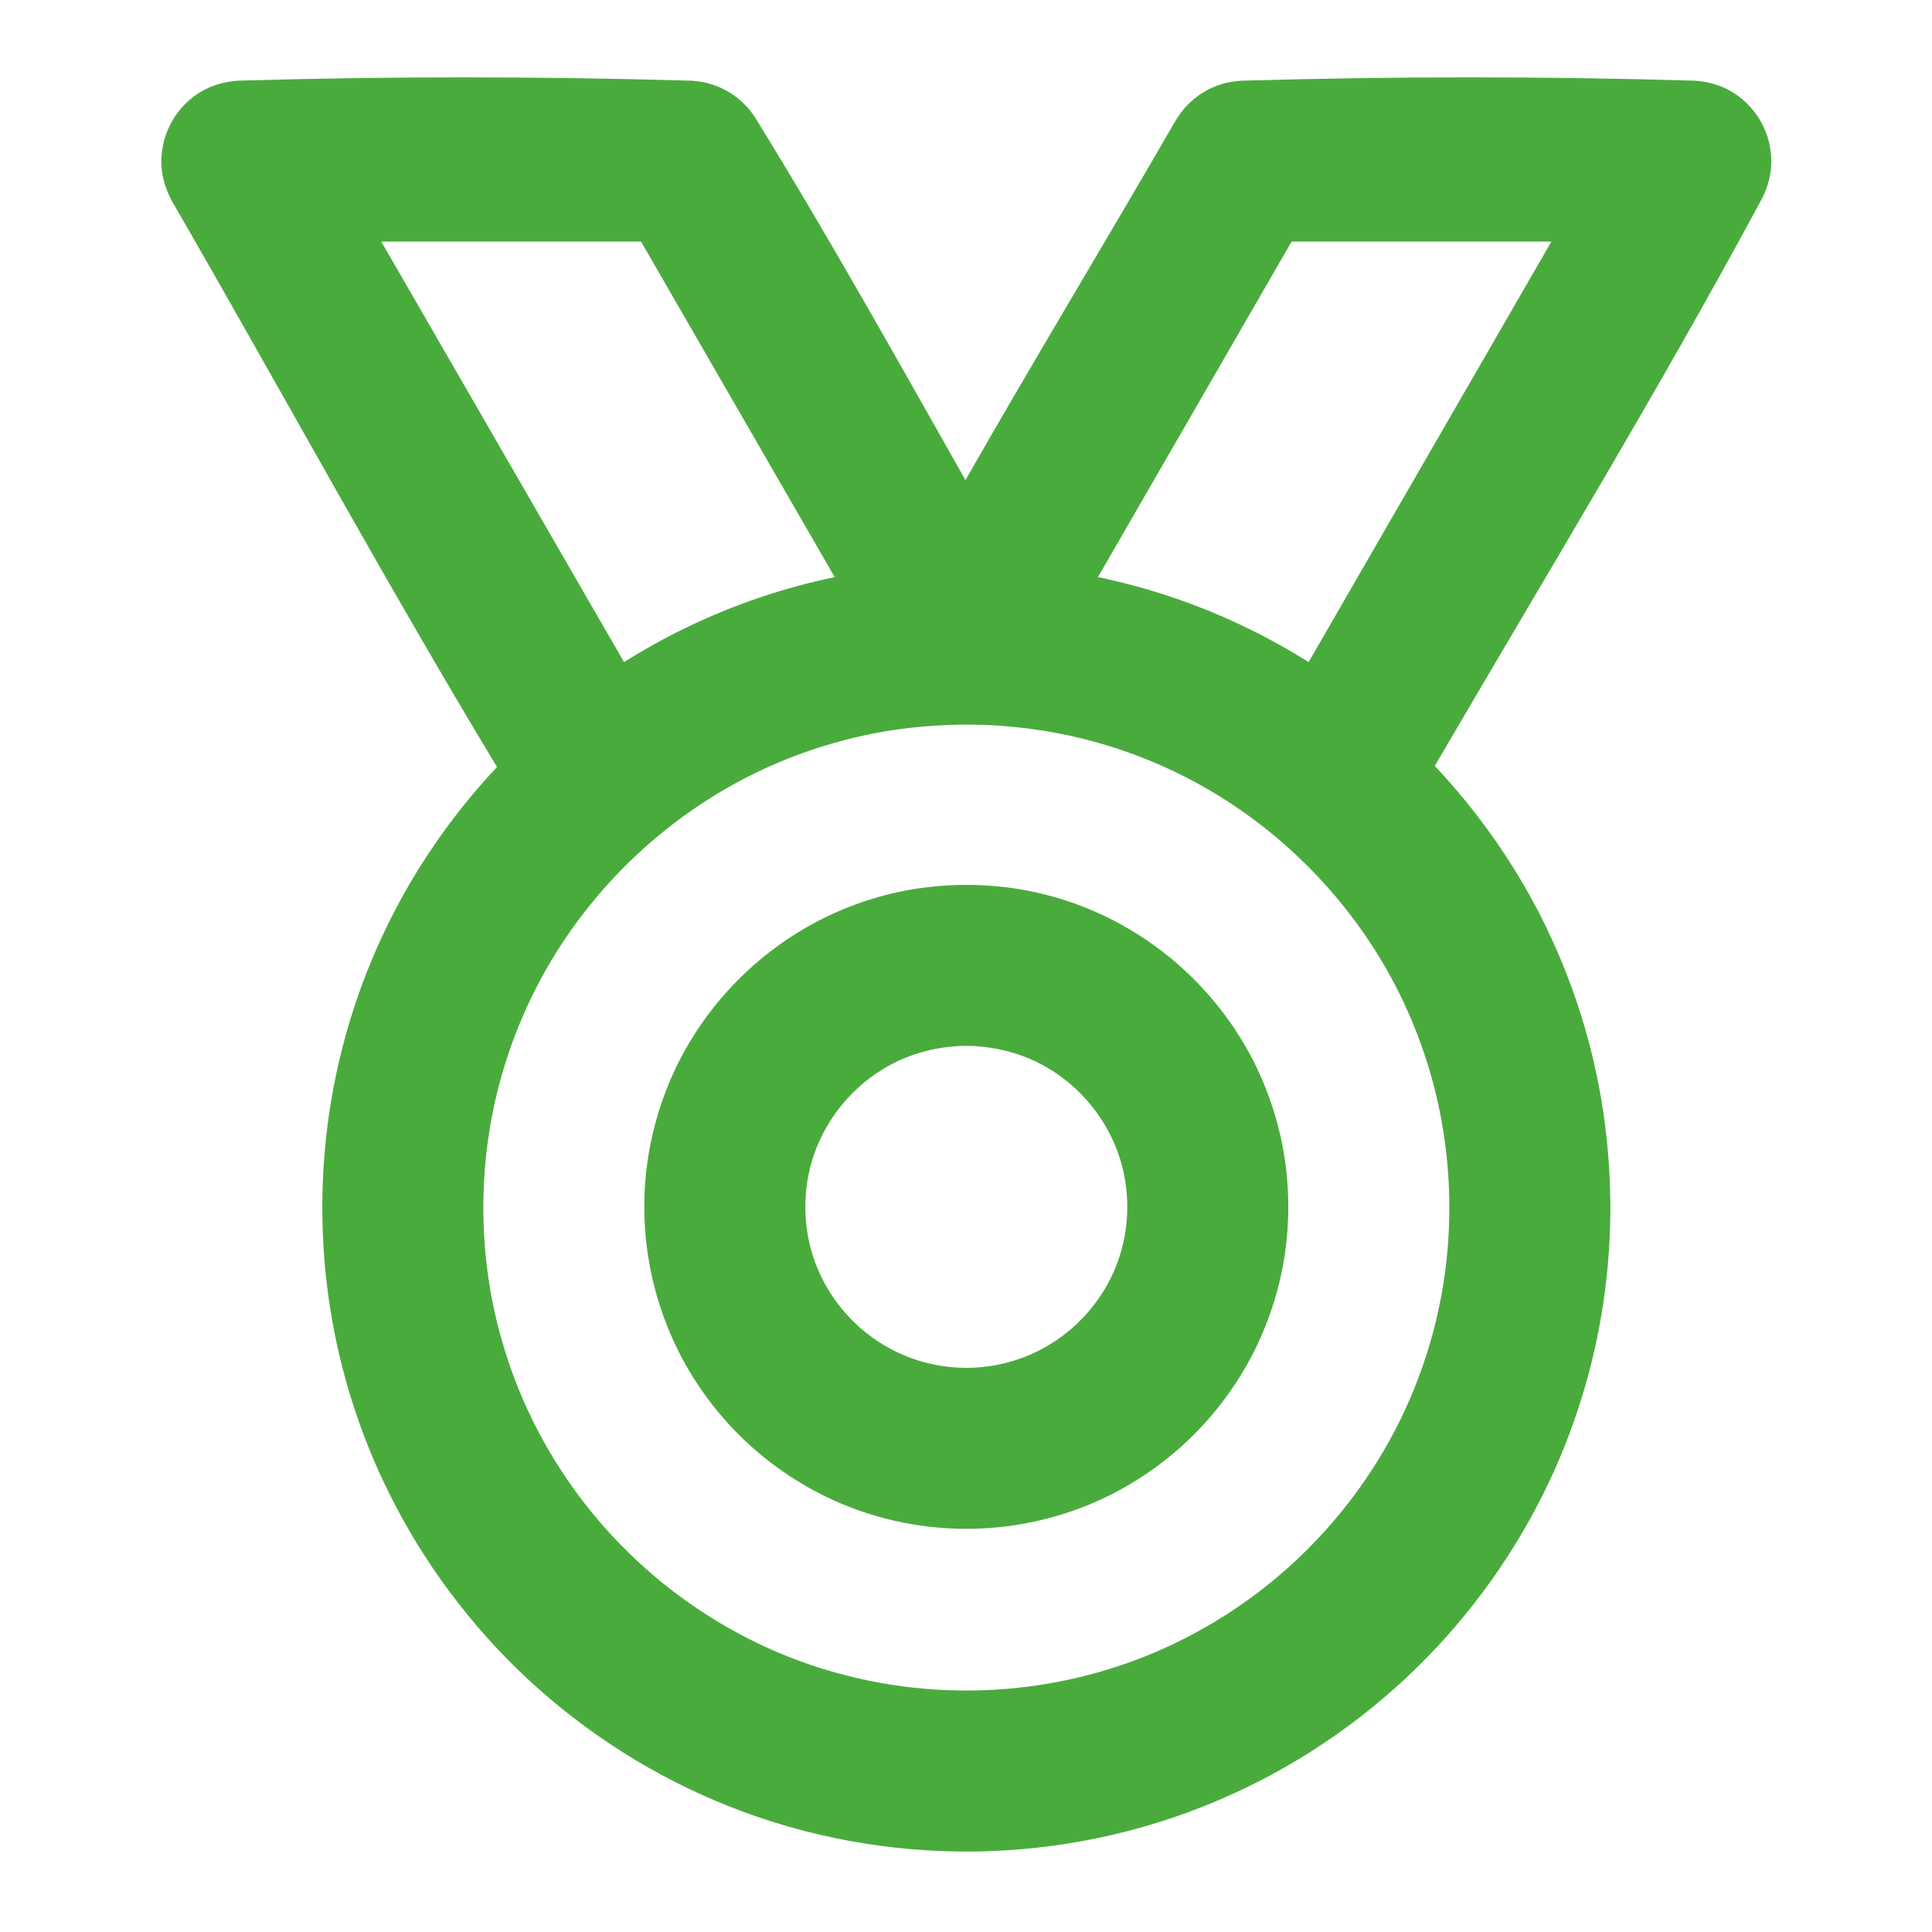 <svg width="50" height="50" viewBox="0 0 50 50" fill="none" xmlns="http://www.w3.org/2000/svg">
<path fill-rule="evenodd" clip-rule="evenodd" d="M12.863 19.85C9.954 15.033 7.269 10.083 4.454 5.21C4.315 4.952 4.217 4.681 4.186 4.387C4.098 3.544 4.546 2.71 5.298 2.319C5.561 2.183 5.84 2.114 6.134 2.089C10.059 1.971 13.988 1.975 17.913 2.089C18.034 2.1 18.152 2.112 18.273 2.142C18.627 2.225 18.956 2.404 19.221 2.654C19.34 2.764 19.44 2.889 19.532 3.023C21.434 6.106 23.202 9.271 24.986 12.425C26.765 9.306 28.627 6.235 30.421 3.127C30.506 2.987 30.598 2.858 30.711 2.739C30.961 2.475 31.279 2.277 31.627 2.173C31.784 2.127 31.942 2.104 32.104 2.089C36.029 1.975 39.959 1.971 43.884 2.089C44.175 2.114 44.456 2.183 44.719 2.319C45.431 2.689 45.875 3.46 45.84 4.262C45.827 4.558 45.746 4.833 45.621 5.1C42.938 10.089 39.986 14.929 37.132 19.823C38.163 20.917 39.05 22.15 39.757 23.485C40.521 24.933 41.069 26.494 41.377 28.1C41.709 29.833 41.765 31.621 41.542 33.371C41.325 35.073 40.842 36.739 40.117 38.294C39.267 40.112 38.086 41.773 36.65 43.175C35.163 44.627 33.409 45.798 31.494 46.606C29.515 47.446 27.373 47.889 25.223 47.917C23.065 47.944 20.907 47.554 18.898 46.76C16.965 45.998 15.179 44.869 13.656 43.452C12.19 42.085 10.969 40.454 10.077 38.658C9.315 37.127 8.792 35.477 8.534 33.787C8.267 32.042 8.277 30.252 8.567 28.51C8.825 26.958 9.304 25.444 9.988 24.027C10.727 22.494 11.702 21.085 12.863 19.85ZM24.846 18.754C24.263 18.765 23.681 18.808 23.104 18.896C21.938 19.075 20.798 19.421 19.729 19.919C17.315 21.048 15.29 22.956 14.017 25.298C13.434 26.373 13.009 27.533 12.763 28.733C12.486 30.083 12.436 31.479 12.609 32.846C12.771 34.119 13.132 35.367 13.675 36.531C14.313 37.896 15.2 39.142 16.279 40.194C17.394 41.283 18.711 42.162 20.146 42.771C21.631 43.398 23.236 43.731 24.846 43.75C26.465 43.771 28.084 43.479 29.59 42.885C31.04 42.312 32.379 41.465 33.521 40.402C34.623 39.375 35.54 38.152 36.211 36.804C36.779 35.656 37.171 34.423 37.365 33.156C37.573 31.794 37.556 30.396 37.313 29.04C37.098 27.831 36.7 26.656 36.142 25.564C34.925 23.194 32.948 21.237 30.561 20.05C29.506 19.527 28.379 19.154 27.221 18.948C26.65 18.846 26.073 18.787 25.492 18.76C25.277 18.754 25.063 18.752 24.846 18.754ZM33.867 17.135L40.15 6.252H33.427L28.415 14.935C29.669 15.196 30.89 15.602 32.05 16.144C32.677 16.437 33.284 16.769 33.867 17.135ZM21.602 14.935L16.59 6.252H9.867L16.15 17.135C16.677 16.804 17.221 16.502 17.784 16.231C18.998 15.646 20.284 15.21 21.602 14.935Z" fill="#4AAB3D"/>
<path d="M25.222 22.902C25.575 22.915 25.925 22.943 26.275 22.995C27.154 23.13 28.011 23.407 28.803 23.814C30.412 24.639 31.732 25.99 32.518 27.619C32.875 28.361 33.121 29.154 33.246 29.966C33.373 30.804 33.373 31.662 33.246 32.5C33.121 33.312 32.875 34.105 32.518 34.847C32.083 35.75 31.483 36.572 30.757 37.265C30.03 37.958 29.178 38.519 28.253 38.911C27.228 39.344 26.119 39.566 25.008 39.566C23.897 39.566 22.789 39.344 21.764 38.911C20.839 38.519 19.986 37.958 19.259 37.265C18.533 36.572 17.933 35.75 17.498 34.847C17.142 34.105 16.896 33.312 16.771 32.5C16.643 31.662 16.643 30.804 16.771 29.966C16.896 29.154 17.142 28.361 17.498 27.619C18.285 25.99 19.604 24.639 21.214 23.814C22.005 23.407 22.862 23.13 23.741 22.995C24.091 22.943 24.442 22.915 24.794 22.902C25.009 22.9 25.008 22.9 25.222 22.902ZM24.9 27.068C24.276 27.091 23.671 27.236 23.114 27.522C21.998 28.093 21.178 29.164 20.926 30.393C20.828 30.878 20.815 31.38 20.89 31.869C20.951 32.273 21.073 32.668 21.251 33.037C21.469 33.49 21.771 33.901 22.134 34.248C22.498 34.596 22.925 34.876 23.389 35.073C23.9 35.289 24.453 35.4 25.008 35.4C25.564 35.4 26.116 35.289 26.628 35.073C27.091 34.876 27.518 34.596 27.882 34.248C28.246 33.901 28.547 33.49 28.765 33.037C28.943 32.668 29.065 32.273 29.126 31.869C29.201 31.38 29.189 30.878 29.09 30.393C28.846 29.197 28.062 28.15 26.991 27.568C26.444 27.27 25.844 27.111 25.223 27.072C25.115 27.068 25.008 27.066 24.9 27.068Z" fill="#4AAB3D"/>
</svg>
